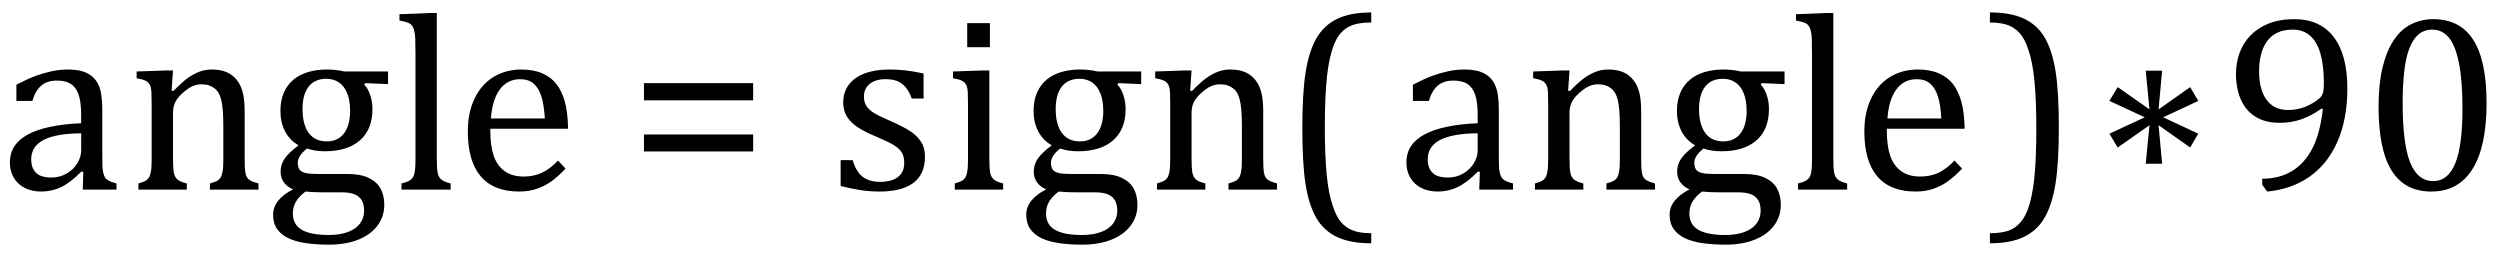 <?xml version="1.0" encoding="UTF-8" standalone="no"?><svg xmlns="http://www.w3.org/2000/svg" xmlns:xlink="http://www.w3.org/1999/xlink" stroke-dasharray="none" shape-rendering="auto" font-family="'Dialog'" width="197.813" text-rendering="auto" fill-opacity="1" contentScriptType="text/ecmascript" color-interpolation="auto" color-rendering="auto" preserveAspectRatio="xMidYMid meet" font-size="12" fill="black" stroke="black" image-rendering="auto" stroke-miterlimit="10" zoomAndPan="magnify" version="1.0" stroke-linecap="square" stroke-linejoin="miter" contentStyleType="text/css" font-style="normal" height="20" stroke-width="1" stroke-dashoffset="0" font-weight="normal" stroke-opacity="1" y="-5"><!--Converted from MathML using JEuclid--><defs id="genericDefs"/><g><g text-rendering="optimizeLegibility" transform="translate(0,15)" color-rendering="optimizeQuality" color-interpolation="linearRGB" image-rendering="optimizeQuality"><path d="M6.594 -1.391 L6.453 -1.438 Q5.594 -0.562 4.852 -0.203 Q4.109 0.156 3.266 0.156 Q2.516 0.156 1.953 -0.133 Q1.391 -0.422 1.086 -0.945 Q0.781 -1.469 0.781 -2.156 Q0.781 -3.578 2.195 -4.352 Q3.609 -5.125 6.422 -5.25 L6.422 -5.891 Q6.422 -6.906 6.227 -7.492 Q6.031 -8.078 5.617 -8.352 Q5.203 -8.625 4.5 -8.625 Q3.734 -8.625 3.266 -8.227 Q2.797 -7.828 2.562 -7.016 L1.297 -7.016 L1.297 -8.297 Q2.234 -8.781 2.859 -9.008 Q3.484 -9.234 4.109 -9.367 Q4.734 -9.5 5.375 -9.5 Q6.344 -9.5 6.93 -9.195 Q7.516 -8.891 7.805 -8.258 Q8.094 -7.625 8.094 -6.344 L8.094 -2.938 Q8.094 -2.219 8.102 -1.922 Q8.109 -1.625 8.164 -1.367 Q8.219 -1.109 8.312 -0.961 Q8.406 -0.812 8.602 -0.703 Q8.797 -0.594 9.219 -0.484 L9.219 0 L6.547 0 L6.594 -1.391 ZM6.422 -4.453 Q4.438 -4.438 3.453 -3.93 Q2.469 -3.422 2.469 -2.391 Q2.469 -1.844 2.695 -1.516 Q2.922 -1.188 3.266 -1.07 Q3.609 -0.953 4.078 -0.953 Q4.734 -0.953 5.281 -1.273 Q5.828 -1.594 6.125 -2.094 Q6.422 -2.594 6.422 -3.078 L6.422 -4.453 ZM20.453 0 L16.609 0 L16.609 -0.484 Q17 -0.594 17.164 -0.68 Q17.328 -0.766 17.438 -0.922 Q17.547 -1.078 17.609 -1.406 Q17.672 -1.734 17.672 -2.406 L17.672 -4.969 Q17.672 -5.641 17.633 -6.203 Q17.594 -6.766 17.5 -7.117 Q17.406 -7.469 17.281 -7.672 Q17.156 -7.875 16.969 -8.016 Q16.781 -8.156 16.547 -8.242 Q16.312 -8.328 15.938 -8.328 Q15.562 -8.328 15.219 -8.172 Q14.875 -8.016 14.461 -7.648 Q14.047 -7.281 13.867 -6.914 Q13.688 -6.547 13.688 -6.078 L13.688 -2.438 Q13.688 -1.609 13.766 -1.281 Q13.844 -0.953 14.062 -0.781 Q14.281 -0.609 14.781 -0.484 L14.781 0 L10.953 0 L10.953 -0.484 Q11.328 -0.594 11.492 -0.68 Q11.656 -0.766 11.766 -0.922 Q11.875 -1.078 11.938 -1.406 Q12 -1.734 12 -2.406 L12 -6.672 Q12 -7.297 11.984 -7.68 Q11.969 -8.062 11.852 -8.289 Q11.734 -8.516 11.492 -8.625 Q11.25 -8.734 10.812 -8.812 L10.812 -9.344 L13.094 -9.422 L13.688 -9.422 L13.578 -7.828 L13.719 -7.797 Q14.438 -8.531 14.883 -8.844 Q15.328 -9.156 15.781 -9.328 Q16.234 -9.5 16.75 -9.5 Q17.281 -9.5 17.695 -9.375 Q18.109 -9.25 18.422 -8.992 Q18.734 -8.734 18.945 -8.359 Q19.156 -7.984 19.258 -7.461 Q19.359 -6.938 19.359 -6.125 L19.359 -2.438 Q19.359 -1.766 19.398 -1.461 Q19.438 -1.156 19.531 -0.992 Q19.625 -0.828 19.812 -0.719 Q20 -0.609 20.453 -0.484 L20.453 0 ZM30.703 -8.344 L28.906 -8.422 L28.812 -8.312 Q29.109 -8.016 29.289 -7.492 Q29.469 -6.969 29.469 -6.359 Q29.469 -4.766 28.484 -3.898 Q27.5 -3.031 25.703 -3.031 Q24.891 -3.031 24.297 -3.25 Q23.562 -2.672 23.562 -2.125 Q23.562 -1.766 23.703 -1.578 Q23.844 -1.391 24.172 -1.312 Q24.5 -1.234 25.156 -1.234 L27.5 -1.234 Q28.547 -1.234 29.195 -0.914 Q29.844 -0.594 30.125 -0.055 Q30.406 0.484 30.406 1.219 Q30.406 2.125 29.875 2.844 Q29.344 3.562 28.352 3.961 Q27.359 4.359 26.031 4.359 Q25.047 4.359 24.227 4.242 Q23.406 4.125 22.828 3.852 Q22.25 3.578 21.93 3.125 Q21.609 2.672 21.609 1.984 Q21.609 1.375 22.023 0.867 Q22.438 0.359 23.188 -0.016 Q22.734 -0.203 22.469 -0.562 Q22.203 -0.922 22.203 -1.422 Q22.203 -1.969 22.516 -2.438 Q22.828 -2.906 23.625 -3.5 Q22.922 -3.906 22.555 -4.609 Q22.188 -5.312 22.188 -6.219 Q22.188 -7.047 22.461 -7.672 Q22.734 -8.297 23.227 -8.703 Q23.719 -9.109 24.398 -9.305 Q25.078 -9.5 25.859 -9.5 Q26.562 -9.5 27.25 -9.344 L30.703 -9.344 L30.703 -8.344 ZM23.938 -6.375 Q23.938 -5.141 24.43 -4.477 Q24.922 -3.812 25.859 -3.812 Q26.359 -3.812 26.711 -4.008 Q27.062 -4.203 27.281 -4.531 Q27.5 -4.859 27.602 -5.297 Q27.703 -5.734 27.703 -6.219 Q27.703 -7.078 27.461 -7.648 Q27.219 -8.219 26.797 -8.492 Q26.375 -8.766 25.828 -8.766 Q24.906 -8.766 24.422 -8.148 Q23.938 -7.531 23.938 -6.375 ZM24.172 0.156 Q23.672 0.531 23.422 0.945 Q23.172 1.359 23.172 1.891 Q23.172 2.766 23.875 3.18 Q24.578 3.594 26.016 3.594 Q26.891 3.594 27.523 3.359 Q28.156 3.125 28.484 2.688 Q28.812 2.25 28.812 1.656 Q28.812 1.391 28.742 1.133 Q28.672 0.875 28.484 0.664 Q28.297 0.453 27.945 0.336 Q27.594 0.219 27.031 0.219 L25.578 0.219 Q24.781 0.219 24.172 0.156 ZM34.562 -2.438 Q34.562 -1.609 34.641 -1.281 Q34.719 -0.953 34.938 -0.781 Q35.156 -0.609 35.656 -0.484 L35.656 0 L31.766 0 L31.766 -0.484 Q32.266 -0.609 32.453 -0.742 Q32.641 -0.875 32.727 -1.07 Q32.812 -1.266 32.844 -1.594 Q32.875 -1.922 32.875 -2.438 L32.875 -10.609 Q32.875 -11.547 32.859 -11.922 Q32.844 -12.297 32.781 -12.555 Q32.719 -12.812 32.609 -12.961 Q32.5 -13.109 32.305 -13.195 Q32.109 -13.281 31.609 -13.375 L31.609 -13.875 L33.969 -13.969 L34.562 -13.969 L34.562 -2.438 ZM44.75 -1.656 Q44.125 -1 43.602 -0.633 Q43.078 -0.266 42.453 -0.055 Q41.828 0.156 41.078 0.156 Q39.062 0.156 38.039 -1.047 Q37.016 -2.25 37.016 -4.609 Q37.016 -6.062 37.539 -7.18 Q38.062 -8.297 39.031 -8.898 Q40 -9.5 41.25 -9.5 Q42.234 -9.5 42.93 -9.188 Q43.625 -8.875 44.039 -8.336 Q44.453 -7.797 44.688 -6.969 Q44.922 -6.141 44.953 -4.812 L38.797 -4.812 L38.797 -4.641 Q38.797 -3.484 39.055 -2.703 Q39.312 -1.922 39.906 -1.477 Q40.5 -1.031 41.438 -1.031 Q42.234 -1.031 42.875 -1.328 Q43.516 -1.625 44.156 -2.297 L44.75 -1.656 ZM43.109 -5.625 Q43.047 -6.688 42.844 -7.352 Q42.641 -8.016 42.234 -8.375 Q41.828 -8.734 41.156 -8.734 Q40.156 -8.734 39.555 -7.93 Q38.953 -7.125 38.844 -5.625 L43.109 -5.625 Z" stroke="none"/></g><g text-rendering="optimizeLegibility" transform="translate(49.734,15)" color-rendering="optimizeQuality" color-interpolation="linearRGB" image-rendering="optimizeQuality"><path d="M1.219 -7.062 L1.219 -8.422 L9.859 -8.422 L9.859 -7.062 L1.219 -7.062 ZM1.219 -3.016 L1.219 -4.359 L9.859 -4.359 L9.859 -3.016 L1.219 -3.016 Z" stroke="none"/></g><g text-rendering="optimizeLegibility" transform="translate(61.594,15)" color-rendering="optimizeQuality" color-interpolation="linearRGB" image-rendering="optimizeQuality"><path d="M11.484 -7.203 L10.547 -7.203 Q10.344 -7.781 10.047 -8.117 Q9.75 -8.453 9.383 -8.594 Q9.016 -8.734 8.469 -8.734 Q7.688 -8.734 7.227 -8.367 Q6.766 -8 6.766 -7.359 Q6.766 -6.922 6.953 -6.625 Q7.141 -6.328 7.531 -6.078 Q7.922 -5.828 8.906 -5.406 Q9.906 -4.969 10.445 -4.609 Q10.984 -4.25 11.289 -3.773 Q11.594 -3.297 11.594 -2.625 Q11.594 -1.859 11.336 -1.328 Q11.078 -0.797 10.594 -0.469 Q10.109 -0.141 9.453 0.008 Q8.797 0.156 8.016 0.156 Q7.188 0.156 6.422 0.031 Q5.656 -0.094 4.922 -0.281 L4.922 -2.328 L5.875 -2.328 Q6.141 -1.422 6.656 -1.016 Q7.172 -0.609 8.078 -0.609 Q8.438 -0.609 8.773 -0.688 Q9.109 -0.766 9.375 -0.938 Q9.641 -1.109 9.797 -1.398 Q9.953 -1.688 9.953 -2.125 Q9.953 -2.625 9.758 -2.938 Q9.562 -3.25 9.148 -3.508 Q8.734 -3.766 7.703 -4.203 Q6.812 -4.578 6.273 -4.93 Q5.734 -5.281 5.43 -5.758 Q5.125 -6.234 5.125 -6.891 Q5.125 -7.703 5.562 -8.289 Q6 -8.875 6.82 -9.188 Q7.641 -9.5 8.734 -9.5 Q9.375 -9.5 9.977 -9.438 Q10.578 -9.375 11.484 -9.188 L11.484 -7.203 ZM16.734 -13.172 L16.734 -11.266 L14.938 -11.266 L14.938 -13.172 L16.734 -13.172 ZM13.953 -0.484 Q14.328 -0.594 14.492 -0.68 Q14.656 -0.766 14.766 -0.922 Q14.875 -1.078 14.938 -1.406 Q15 -1.734 15 -2.406 L15 -6.672 Q15 -7.297 14.984 -7.68 Q14.969 -8.062 14.852 -8.289 Q14.734 -8.516 14.492 -8.625 Q14.25 -8.734 13.812 -8.812 L13.812 -9.344 L16.094 -9.422 L16.688 -9.422 L16.688 -2.438 Q16.688 -1.609 16.766 -1.281 Q16.844 -0.953 17.062 -0.781 Q17.281 -0.609 17.781 -0.484 L17.781 0 L13.953 0 L13.953 -0.484 ZM28.703 -8.344 L26.906 -8.422 L26.812 -8.312 Q27.109 -8.016 27.289 -7.492 Q27.469 -6.969 27.469 -6.359 Q27.469 -4.766 26.484 -3.898 Q25.5 -3.031 23.703 -3.031 Q22.891 -3.031 22.297 -3.25 Q21.562 -2.672 21.562 -2.125 Q21.562 -1.766 21.703 -1.578 Q21.844 -1.391 22.172 -1.312 Q22.5 -1.234 23.156 -1.234 L25.5 -1.234 Q26.547 -1.234 27.195 -0.914 Q27.844 -0.594 28.125 -0.055 Q28.406 0.484 28.406 1.219 Q28.406 2.125 27.875 2.844 Q27.344 3.562 26.352 3.961 Q25.359 4.359 24.031 4.359 Q23.047 4.359 22.227 4.242 Q21.406 4.125 20.828 3.852 Q20.25 3.578 19.93 3.125 Q19.609 2.672 19.609 1.984 Q19.609 1.375 20.023 0.867 Q20.438 0.359 21.188 -0.016 Q20.734 -0.203 20.469 -0.562 Q20.203 -0.922 20.203 -1.422 Q20.203 -1.969 20.516 -2.438 Q20.828 -2.906 21.625 -3.5 Q20.922 -3.906 20.555 -4.609 Q20.188 -5.312 20.188 -6.219 Q20.188 -7.047 20.461 -7.672 Q20.734 -8.297 21.227 -8.703 Q21.719 -9.109 22.398 -9.305 Q23.078 -9.5 23.859 -9.5 Q24.562 -9.5 25.25 -9.344 L28.703 -9.344 L28.703 -8.344 ZM21.938 -6.375 Q21.938 -5.141 22.43 -4.477 Q22.922 -3.812 23.859 -3.812 Q24.359 -3.812 24.711 -4.008 Q25.062 -4.203 25.281 -4.531 Q25.5 -4.859 25.602 -5.297 Q25.703 -5.734 25.703 -6.219 Q25.703 -7.078 25.461 -7.648 Q25.219 -8.219 24.797 -8.492 Q24.375 -8.766 23.828 -8.766 Q22.906 -8.766 22.422 -8.148 Q21.938 -7.531 21.938 -6.375 ZM22.172 0.156 Q21.672 0.531 21.422 0.945 Q21.172 1.359 21.172 1.891 Q21.172 2.766 21.875 3.18 Q22.578 3.594 24.016 3.594 Q24.891 3.594 25.523 3.359 Q26.156 3.125 26.484 2.688 Q26.812 2.25 26.812 1.656 Q26.812 1.391 26.742 1.133 Q26.672 0.875 26.484 0.664 Q26.297 0.453 25.945 0.336 Q25.594 0.219 25.031 0.219 L23.578 0.219 Q22.781 0.219 22.172 0.156 ZM39.453 0 L35.609 0 L35.609 -0.484 Q36 -0.594 36.164 -0.68 Q36.328 -0.766 36.438 -0.922 Q36.547 -1.078 36.609 -1.406 Q36.672 -1.734 36.672 -2.406 L36.672 -4.969 Q36.672 -5.641 36.633 -6.203 Q36.594 -6.766 36.5 -7.117 Q36.406 -7.469 36.281 -7.672 Q36.156 -7.875 35.969 -8.016 Q35.781 -8.156 35.547 -8.242 Q35.312 -8.328 34.938 -8.328 Q34.562 -8.328 34.219 -8.172 Q33.875 -8.016 33.461 -7.648 Q33.047 -7.281 32.867 -6.914 Q32.688 -6.547 32.688 -6.078 L32.688 -2.438 Q32.688 -1.609 32.766 -1.281 Q32.844 -0.953 33.062 -0.781 Q33.281 -0.609 33.781 -0.484 L33.781 0 L29.953 0 L29.953 -0.484 Q30.328 -0.594 30.492 -0.68 Q30.656 -0.766 30.766 -0.922 Q30.875 -1.078 30.938 -1.406 Q31 -1.734 31 -2.406 L31 -6.672 Q31 -7.297 30.984 -7.68 Q30.969 -8.062 30.852 -8.289 Q30.734 -8.516 30.492 -8.625 Q30.25 -8.734 29.812 -8.812 L29.812 -9.344 L32.094 -9.422 L32.688 -9.422 L32.578 -7.828 L32.719 -7.797 Q33.438 -8.531 33.883 -8.844 Q34.328 -9.156 34.781 -9.328 Q35.234 -9.5 35.75 -9.5 Q36.281 -9.5 36.695 -9.375 Q37.109 -9.25 37.422 -8.992 Q37.734 -8.734 37.945 -8.359 Q38.156 -7.984 38.258 -7.461 Q38.359 -6.938 38.359 -6.125 L38.359 -2.438 Q38.359 -1.766 38.398 -1.461 Q38.438 -1.156 38.531 -0.992 Q38.625 -0.828 38.812 -0.719 Q39 -0.609 39.453 -0.484 L39.453 0 Z" stroke="none"/></g><g text-rendering="optimizeLegibility" transform="translate(101.281,15)" color-rendering="optimizeQuality" color-interpolation="linearRGB" image-rendering="optimizeQuality"><path d="M7.219 4.25 Q5.562 4.25 4.508 3.75 Q3.453 3.25 2.867 2.234 Q2.281 1.219 2.023 -0.414 Q1.766 -2.047 1.766 -4.844 Q1.766 -7.625 2.023 -9.266 Q2.281 -10.906 2.867 -11.945 Q3.453 -12.984 4.508 -13.5 Q5.562 -14.016 7.219 -14.016 L7.219 -13.219 Q6.531 -13.219 6 -13.094 Q5.406 -12.953 4.984 -12.562 Q4.516 -12.141 4.234 -11.375 Q3.891 -10.469 3.719 -8.984 Q3.547 -7.406 3.547 -4.922 Q3.547 -2.719 3.695 -1.18 Q3.844 0.359 4.188 1.328 Q4.453 2.156 4.859 2.609 Q5.219 3.016 5.719 3.219 Q6.297 3.453 7.219 3.453 L7.219 4.25 Z" stroke="none"/></g><g text-rendering="optimizeLegibility" transform="translate(110.5,15)" color-rendering="optimizeQuality" color-interpolation="linearRGB" image-rendering="optimizeQuality"><path d="M6.594 -1.391 L6.453 -1.438 Q5.594 -0.562 4.852 -0.203 Q4.109 0.156 3.266 0.156 Q2.516 0.156 1.953 -0.133 Q1.391 -0.422 1.086 -0.945 Q0.781 -1.469 0.781 -2.156 Q0.781 -3.578 2.195 -4.352 Q3.609 -5.125 6.422 -5.25 L6.422 -5.891 Q6.422 -6.906 6.227 -7.492 Q6.031 -8.078 5.617 -8.352 Q5.203 -8.625 4.5 -8.625 Q3.734 -8.625 3.266 -8.227 Q2.797 -7.828 2.562 -7.016 L1.297 -7.016 L1.297 -8.297 Q2.234 -8.781 2.859 -9.008 Q3.484 -9.234 4.109 -9.367 Q4.734 -9.5 5.375 -9.5 Q6.344 -9.5 6.93 -9.195 Q7.516 -8.891 7.805 -8.258 Q8.094 -7.625 8.094 -6.344 L8.094 -2.938 Q8.094 -2.219 8.102 -1.922 Q8.109 -1.625 8.164 -1.367 Q8.219 -1.109 8.312 -0.961 Q8.406 -0.812 8.602 -0.703 Q8.797 -0.594 9.219 -0.484 L9.219 0 L6.547 0 L6.594 -1.391 ZM6.422 -4.453 Q4.438 -4.438 3.453 -3.93 Q2.469 -3.422 2.469 -2.391 Q2.469 -1.844 2.695 -1.516 Q2.922 -1.188 3.266 -1.07 Q3.609 -0.953 4.078 -0.953 Q4.734 -0.953 5.281 -1.273 Q5.828 -1.594 6.125 -2.094 Q6.422 -2.594 6.422 -3.078 L6.422 -4.453 ZM20.453 0 L16.609 0 L16.609 -0.484 Q17 -0.594 17.164 -0.68 Q17.328 -0.766 17.438 -0.922 Q17.547 -1.078 17.609 -1.406 Q17.672 -1.734 17.672 -2.406 L17.672 -4.969 Q17.672 -5.641 17.633 -6.203 Q17.594 -6.766 17.5 -7.117 Q17.406 -7.469 17.281 -7.672 Q17.156 -7.875 16.969 -8.016 Q16.781 -8.156 16.547 -8.242 Q16.312 -8.328 15.938 -8.328 Q15.562 -8.328 15.219 -8.172 Q14.875 -8.016 14.461 -7.648 Q14.047 -7.281 13.867 -6.914 Q13.688 -6.547 13.688 -6.078 L13.688 -2.438 Q13.688 -1.609 13.766 -1.281 Q13.844 -0.953 14.062 -0.781 Q14.281 -0.609 14.781 -0.484 L14.781 0 L10.953 0 L10.953 -0.484 Q11.328 -0.594 11.492 -0.68 Q11.656 -0.766 11.766 -0.922 Q11.875 -1.078 11.938 -1.406 Q12 -1.734 12 -2.406 L12 -6.672 Q12 -7.297 11.984 -7.68 Q11.969 -8.062 11.852 -8.289 Q11.734 -8.516 11.492 -8.625 Q11.25 -8.734 10.812 -8.812 L10.812 -9.344 L13.094 -9.422 L13.688 -9.422 L13.578 -7.828 L13.719 -7.797 Q14.438 -8.531 14.883 -8.844 Q15.328 -9.156 15.781 -9.328 Q16.234 -9.5 16.75 -9.5 Q17.281 -9.5 17.695 -9.375 Q18.109 -9.25 18.422 -8.992 Q18.734 -8.734 18.945 -8.359 Q19.156 -7.984 19.258 -7.461 Q19.359 -6.938 19.359 -6.125 L19.359 -2.438 Q19.359 -1.766 19.398 -1.461 Q19.438 -1.156 19.531 -0.992 Q19.625 -0.828 19.812 -0.719 Q20 -0.609 20.453 -0.484 L20.453 0 ZM30.703 -8.344 L28.906 -8.422 L28.812 -8.312 Q29.109 -8.016 29.289 -7.492 Q29.469 -6.969 29.469 -6.359 Q29.469 -4.766 28.484 -3.898 Q27.5 -3.031 25.703 -3.031 Q24.891 -3.031 24.297 -3.25 Q23.562 -2.672 23.562 -2.125 Q23.562 -1.766 23.703 -1.578 Q23.844 -1.391 24.172 -1.312 Q24.5 -1.234 25.156 -1.234 L27.5 -1.234 Q28.547 -1.234 29.195 -0.914 Q29.844 -0.594 30.125 -0.055 Q30.406 0.484 30.406 1.219 Q30.406 2.125 29.875 2.844 Q29.344 3.562 28.352 3.961 Q27.359 4.359 26.031 4.359 Q25.047 4.359 24.227 4.242 Q23.406 4.125 22.828 3.852 Q22.25 3.578 21.93 3.125 Q21.609 2.672 21.609 1.984 Q21.609 1.375 22.023 0.867 Q22.438 0.359 23.188 -0.016 Q22.734 -0.203 22.469 -0.562 Q22.203 -0.922 22.203 -1.422 Q22.203 -1.969 22.516 -2.438 Q22.828 -2.906 23.625 -3.5 Q22.922 -3.906 22.555 -4.609 Q22.188 -5.312 22.188 -6.219 Q22.188 -7.047 22.461 -7.672 Q22.734 -8.297 23.227 -8.703 Q23.719 -9.109 24.398 -9.305 Q25.078 -9.5 25.859 -9.5 Q26.562 -9.5 27.25 -9.344 L30.703 -9.344 L30.703 -8.344 ZM23.938 -6.375 Q23.938 -5.141 24.43 -4.477 Q24.922 -3.812 25.859 -3.812 Q26.359 -3.812 26.711 -4.008 Q27.062 -4.203 27.281 -4.531 Q27.5 -4.859 27.602 -5.297 Q27.703 -5.734 27.703 -6.219 Q27.703 -7.078 27.461 -7.648 Q27.219 -8.219 26.797 -8.492 Q26.375 -8.766 25.828 -8.766 Q24.906 -8.766 24.422 -8.148 Q23.938 -7.531 23.938 -6.375 ZM24.172 0.156 Q23.672 0.531 23.422 0.945 Q23.172 1.359 23.172 1.891 Q23.172 2.766 23.875 3.18 Q24.578 3.594 26.016 3.594 Q26.891 3.594 27.523 3.359 Q28.156 3.125 28.484 2.688 Q28.812 2.25 28.812 1.656 Q28.812 1.391 28.742 1.133 Q28.672 0.875 28.484 0.664 Q28.297 0.453 27.945 0.336 Q27.594 0.219 27.031 0.219 L25.578 0.219 Q24.781 0.219 24.172 0.156 ZM34.562 -2.438 Q34.562 -1.609 34.641 -1.281 Q34.719 -0.953 34.938 -0.781 Q35.156 -0.609 35.656 -0.484 L35.656 0 L31.766 0 L31.766 -0.484 Q32.266 -0.609 32.453 -0.742 Q32.641 -0.875 32.727 -1.07 Q32.812 -1.266 32.844 -1.594 Q32.875 -1.922 32.875 -2.438 L32.875 -10.609 Q32.875 -11.547 32.859 -11.922 Q32.844 -12.297 32.781 -12.555 Q32.719 -12.812 32.609 -12.961 Q32.5 -13.109 32.305 -13.195 Q32.109 -13.281 31.609 -13.375 L31.609 -13.875 L33.969 -13.969 L34.562 -13.969 L34.562 -2.438 ZM44.75 -1.656 Q44.125 -1 43.602 -0.633 Q43.078 -0.266 42.453 -0.055 Q41.828 0.156 41.078 0.156 Q39.062 0.156 38.039 -1.047 Q37.016 -2.25 37.016 -4.609 Q37.016 -6.062 37.539 -7.18 Q38.062 -8.297 39.031 -8.898 Q40 -9.5 41.25 -9.5 Q42.234 -9.5 42.93 -9.188 Q43.625 -8.875 44.039 -8.336 Q44.453 -7.797 44.688 -6.969 Q44.922 -6.141 44.953 -4.812 L38.797 -4.812 L38.797 -4.641 Q38.797 -3.484 39.055 -2.703 Q39.312 -1.922 39.906 -1.477 Q40.5 -1.031 41.438 -1.031 Q42.234 -1.031 42.875 -1.328 Q43.516 -1.625 44.156 -2.297 L44.75 -1.656 ZM43.109 -5.625 Q43.047 -6.688 42.844 -7.352 Q42.641 -8.016 42.234 -8.375 Q41.828 -8.734 41.156 -8.734 Q40.156 -8.734 39.555 -7.93 Q38.953 -7.125 38.844 -5.625 L43.109 -5.625 Z" stroke="none"/></g><g text-rendering="optimizeLegibility" transform="translate(157.031,15)" color-rendering="optimizeQuality" color-interpolation="linearRGB" image-rendering="optimizeQuality"><path d="M0.422 -14.016 Q2.078 -14.016 3.133 -13.516 Q4.188 -13.016 4.773 -12 Q5.359 -10.984 5.617 -9.352 Q5.875 -7.719 5.875 -4.922 Q5.875 -2.156 5.617 -0.508 Q5.359 1.141 4.773 2.18 Q4.188 3.219 3.133 3.734 Q2.078 4.25 0.422 4.25 L0.422 3.453 Q1.109 3.453 1.625 3.328 Q2.234 3.188 2.641 2.797 Q3.109 2.375 3.406 1.609 Q3.75 0.703 3.922 -0.781 Q4.094 -2.359 4.094 -4.844 Q4.094 -7.047 3.945 -8.586 Q3.797 -10.125 3.453 -11.094 Q3.188 -11.922 2.781 -12.375 Q2.406 -12.781 1.922 -12.984 Q1.344 -13.219 0.422 -13.219 L0.422 -14.016 Z" stroke="none"/></g><g text-rendering="optimizeLegibility" transform="translate(165.594,15)" color-rendering="optimizeQuality" color-interpolation="linearRGB" image-rendering="optimizeQuality"><path d="M8.344 -4.422 L7.703 -3.328 L5.203 -5.094 L5.484 -2.047 L4.188 -2.047 L4.484 -5.094 L1.969 -3.328 L1.312 -4.422 L4.109 -5.719 L1.312 -7.016 L1.969 -8.109 L4.484 -6.344 L4.188 -9.406 L5.484 -9.406 L5.203 -6.344 L7.703 -8.109 L8.344 -7.016 L5.562 -5.719 L8.344 -4.422 Z" stroke="none"/></g><g text-rendering="optimizeLegibility" transform="translate(175.938,15)" color-rendering="optimizeQuality" color-interpolation="linearRGB" image-rendering="optimizeQuality"><path d="M3.062 -0.375 L3.062 -0.859 Q4.422 -0.859 5.422 -1.469 Q6.422 -2.078 7.031 -3.258 Q7.641 -4.438 7.859 -6.375 L7.75 -6.406 Q6.938 -5.828 6.141 -5.555 Q5.344 -5.281 4.422 -5.281 Q3.312 -5.281 2.539 -5.758 Q1.766 -6.234 1.375 -7.109 Q0.984 -7.984 0.984 -9.156 Q0.984 -10.047 1.273 -10.828 Q1.562 -11.609 2.141 -12.203 Q2.719 -12.797 3.578 -13.141 Q4.438 -13.484 5.594 -13.484 Q7.641 -13.484 8.719 -12.07 Q9.797 -10.656 9.797 -8 Q9.797 -5.562 9.008 -3.781 Q8.219 -2 6.789 -1.008 Q5.359 -0.016 3.453 0.156 L3.062 -0.375 ZM5.094 -6.297 Q5.453 -6.297 5.797 -6.359 Q6.141 -6.422 6.461 -6.547 Q6.781 -6.672 7.086 -6.859 Q7.391 -7.047 7.641 -7.266 Q7.719 -7.344 7.789 -7.469 Q7.859 -7.594 7.898 -7.805 Q7.938 -8.016 7.938 -8.453 Q7.938 -9.781 7.672 -10.734 Q7.406 -11.688 6.852 -12.172 Q6.297 -12.656 5.484 -12.656 Q4.75 -12.656 4.242 -12.406 Q3.734 -12.156 3.422 -11.711 Q3.109 -11.266 2.961 -10.664 Q2.812 -10.062 2.812 -9.359 Q2.812 -7.906 3.406 -7.102 Q4 -6.297 5.094 -6.297 ZM16.438 0.156 Q14.328 0.156 13.297 -1.508 Q12.266 -3.172 12.266 -6.547 Q12.266 -8.344 12.578 -9.648 Q12.891 -10.953 13.461 -11.812 Q14.031 -12.672 14.836 -13.078 Q15.641 -13.484 16.594 -13.484 Q18.719 -13.484 19.766 -11.836 Q20.812 -10.188 20.812 -6.844 Q20.812 -3.391 19.695 -1.617 Q18.578 0.156 16.438 0.156 ZM14.172 -6.844 Q14.172 -3.656 14.758 -2.164 Q15.344 -0.672 16.594 -0.672 Q17.766 -0.672 18.336 -2.078 Q18.906 -3.484 18.906 -6.422 Q18.906 -8.656 18.617 -10.055 Q18.328 -11.453 17.805 -12.055 Q17.281 -12.656 16.531 -12.656 Q15.859 -12.656 15.406 -12.258 Q14.953 -11.859 14.68 -11.109 Q14.406 -10.359 14.289 -9.273 Q14.172 -8.188 14.172 -6.844 Z" stroke="none"/></g></g></svg>